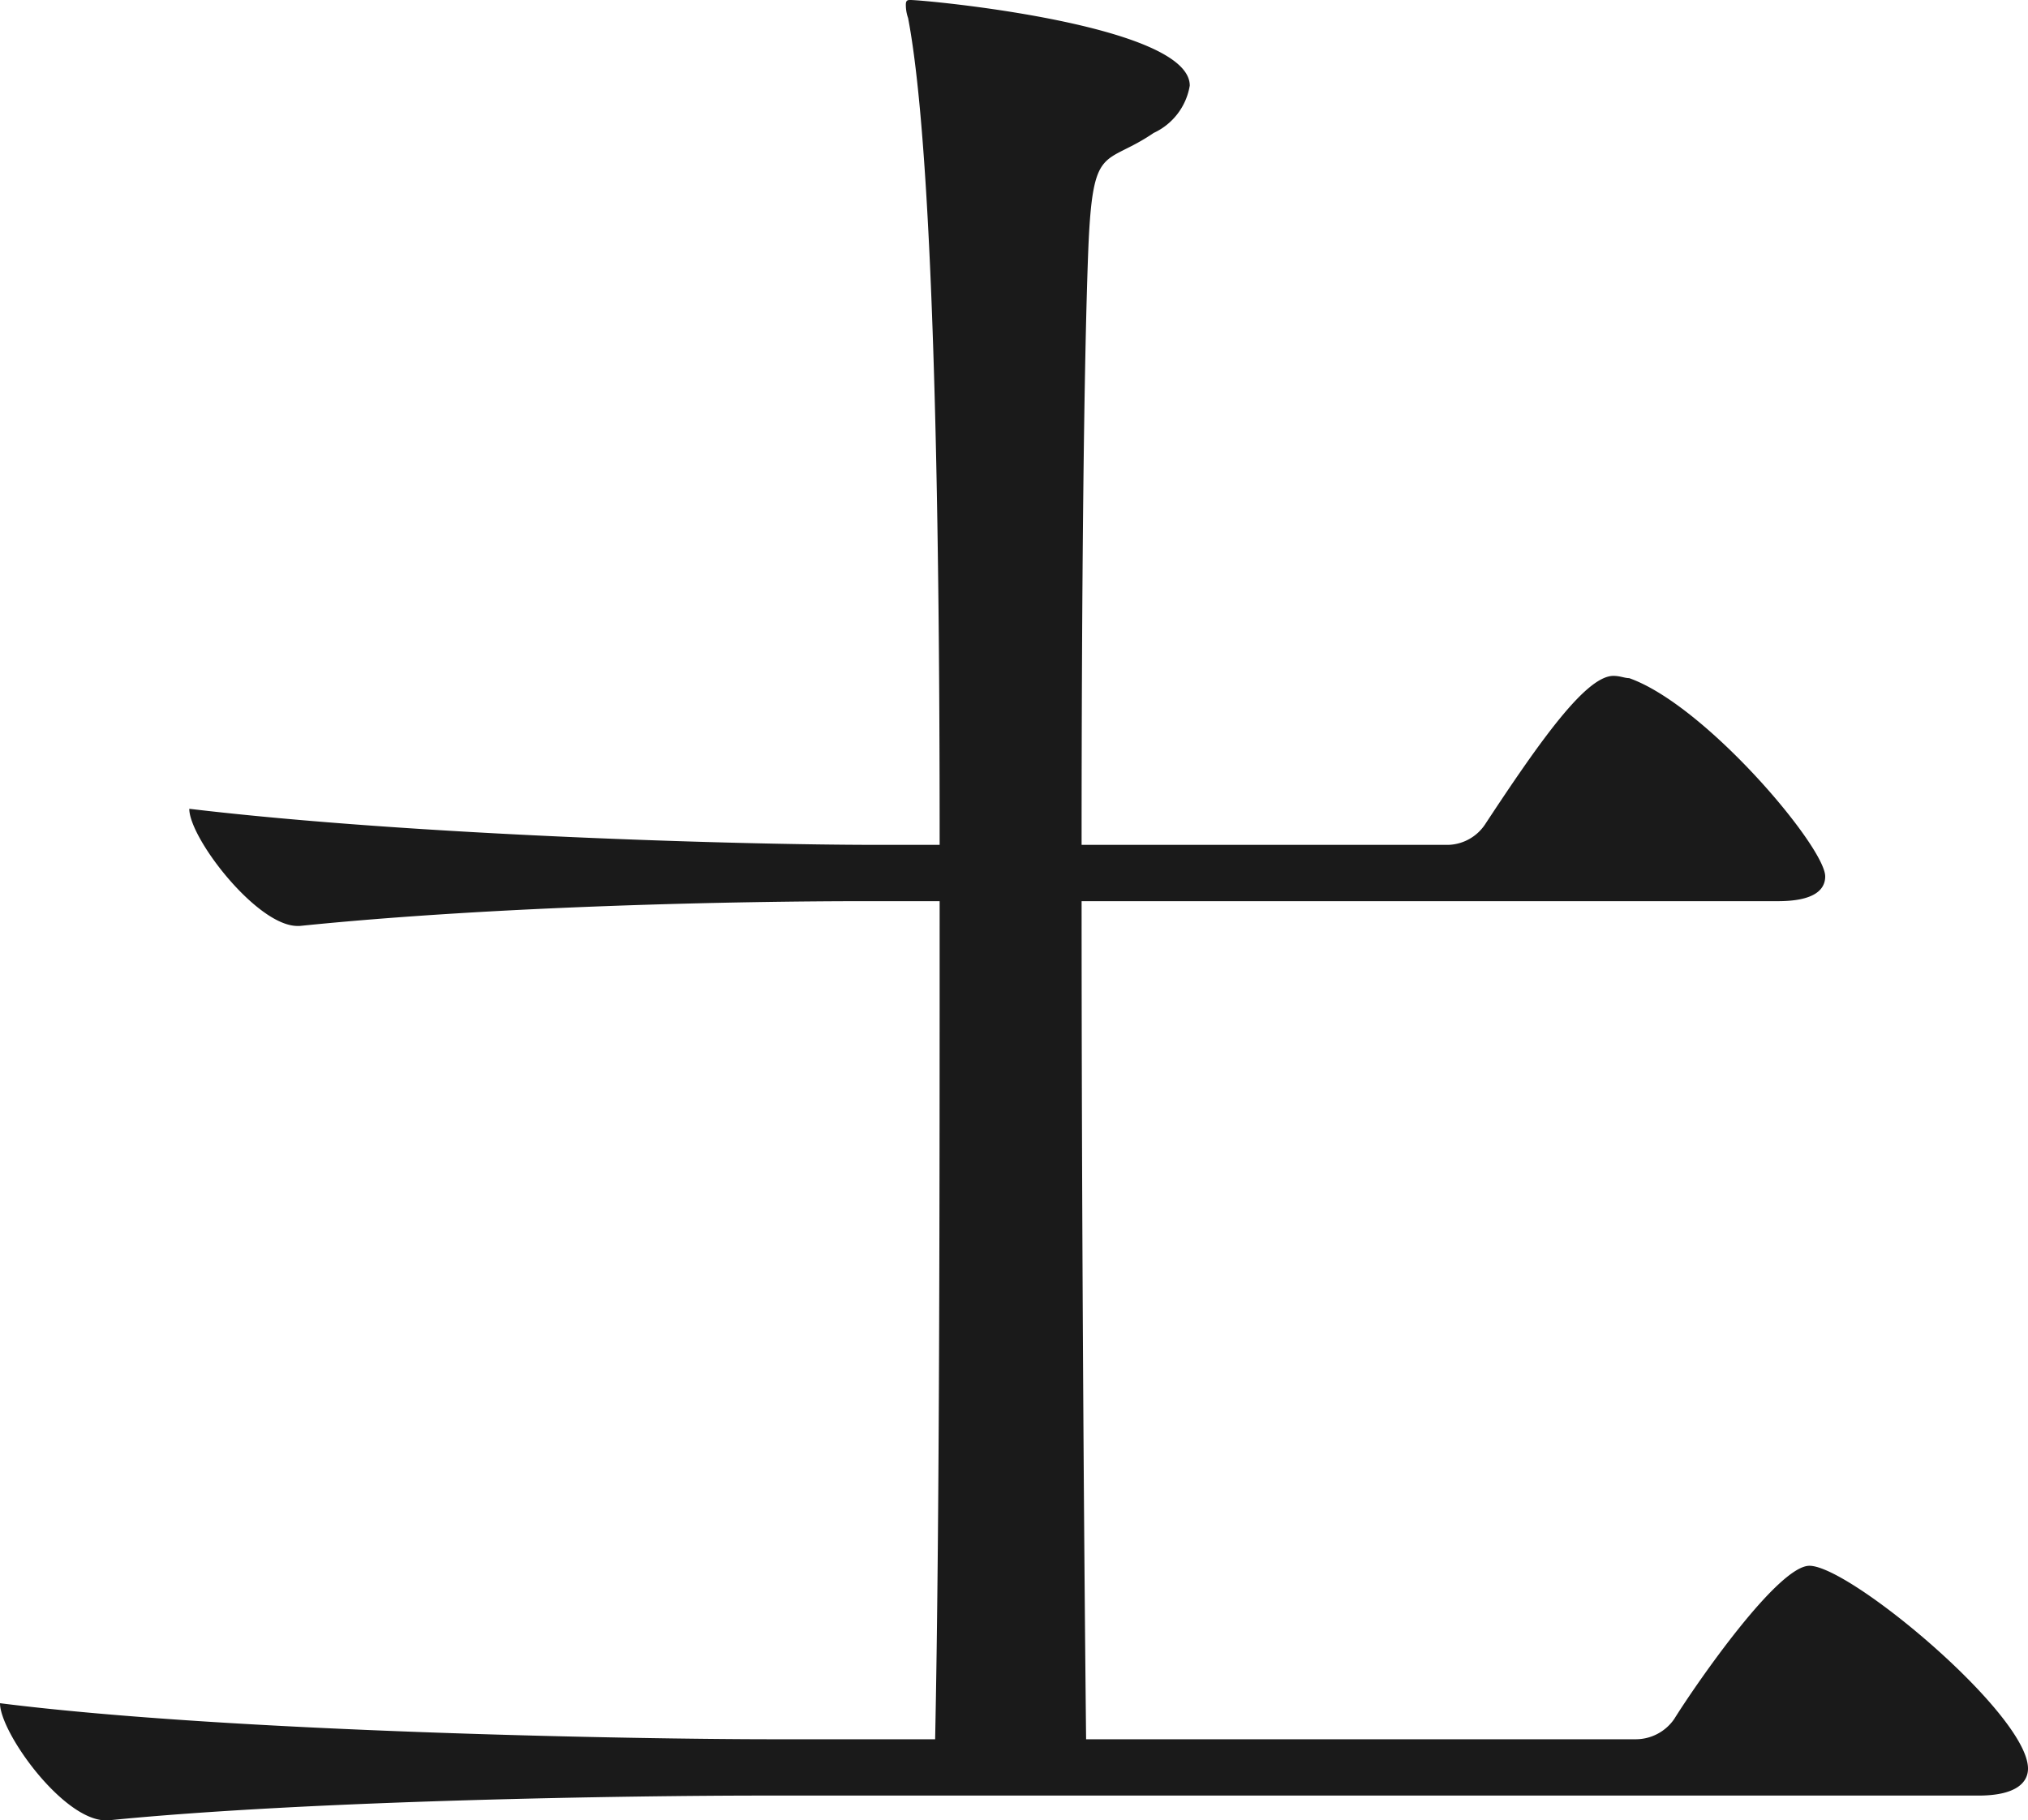 <svg xmlns="http://www.w3.org/2000/svg" width="108" height="96.96" viewBox="0 0 108 96.96">
  <path id="パス_23428" data-name="パス 23428" d="M102.6-11.04c-1.68,0-6,6.24-7.2,8.16A2.49,2.49,0,0,1,93.36-1.8H64.08c-.12-11.04-.24-28.56-.24-44.64h37.08c1.92,0,2.52-.6,2.52-1.32,0-1.56-6.36-9.12-10.44-10.56-.24,0-.48-.12-.84-.12-1.44,0-3.84,3.36-6.84,7.92a2.444,2.444,0,0,1-1.92,1.08H63.84c0-13.56.12-25.68.36-31.8.24-5.64.84-4.32,3.48-6.12a3.385,3.385,0,0,0,1.92-2.52c0-3.24-14.04-4.56-14.88-4.56-.12,0-.24,0-.24.24a2.111,2.111,0,0,0,.12.72c1.56,8.16,1.68,31.92,1.68,44.04H52.8c-6.84,0-24.36-.48-36.48-1.92,0,1.56,3.6,6.24,5.76,6.24h.12c10.56-1.08,23.52-1.32,30.12-1.32h3.96c0,15.36,0,33-.24,44.64H47.4c-6.96,0-28.8-.36-41.16-1.92,0,1.56,3.36,6.24,5.64,6.24H12C22.8,1.44,40.08,1.2,46.8,1.2h64.8c2.04,0,2.64-.72,2.64-1.44C114.24-3.12,104.76-11.04,102.6-11.04Z" transform="translate(-6.24 94.44)" fill="#1a1a1a"/>
</svg>
